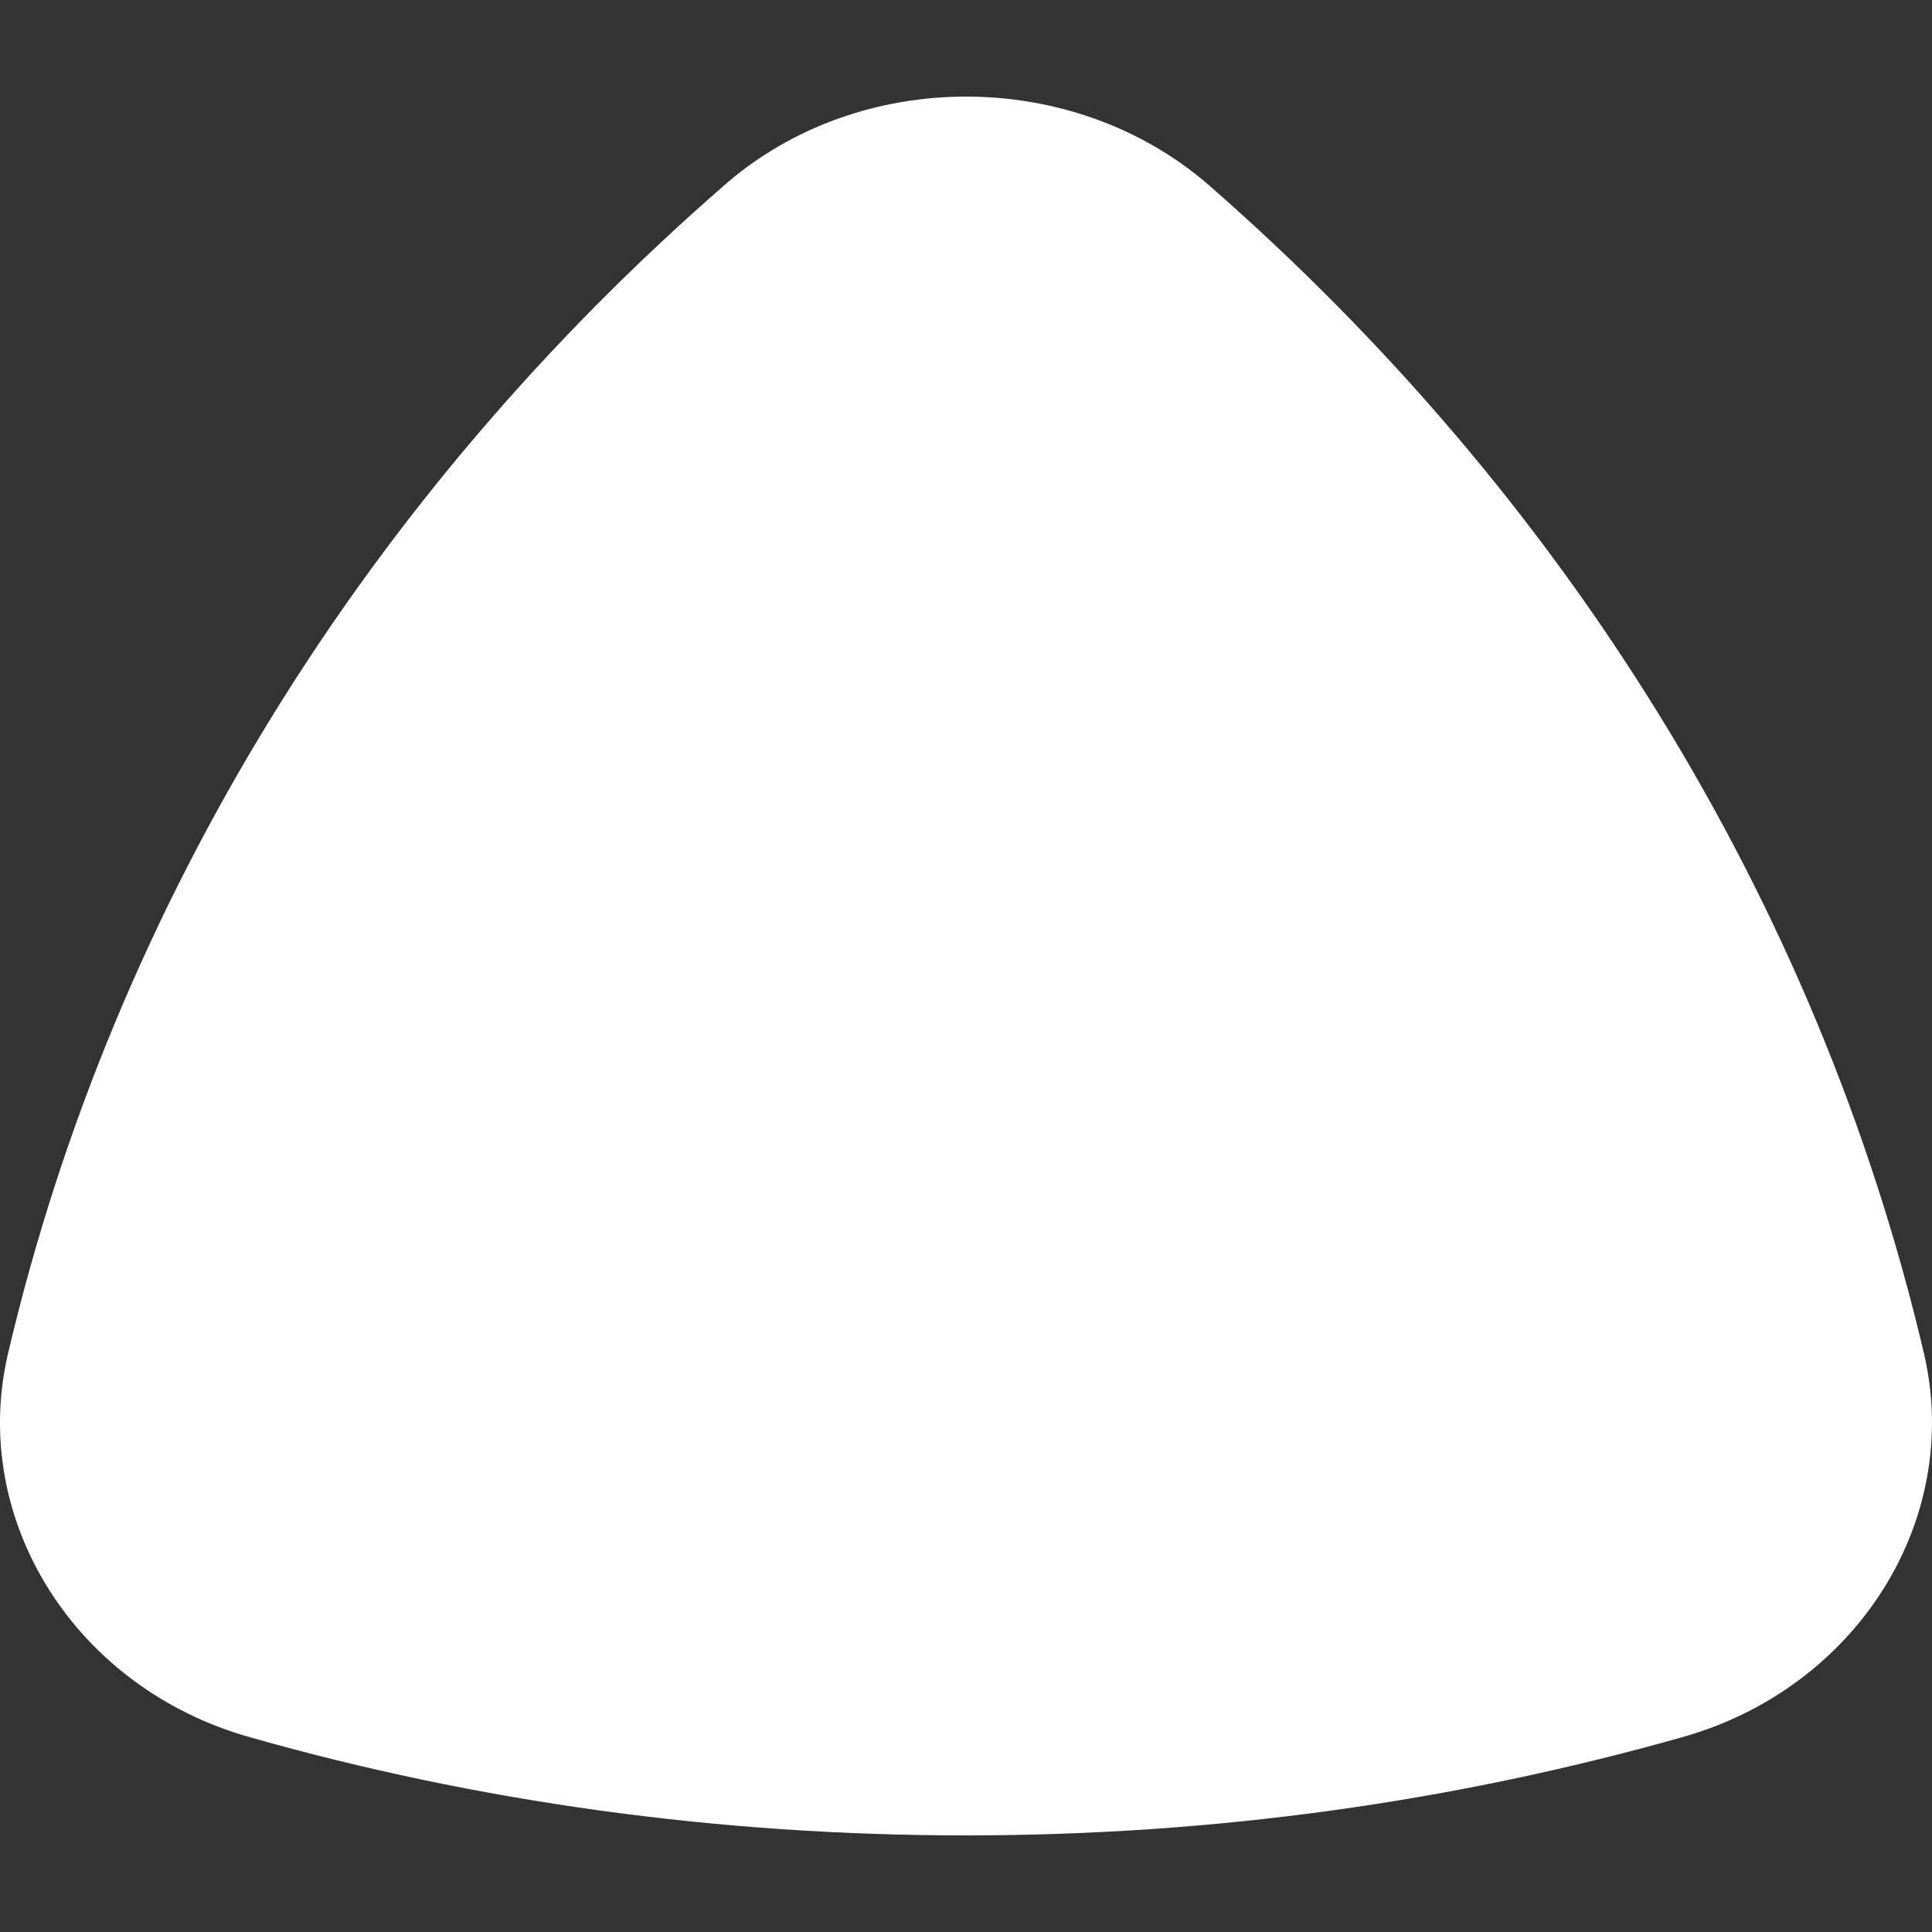 <svg width="40" height="40" viewBox="0 0 40 40" fill="none" xmlns="http://www.w3.org/2000/svg">
<rect x="0" y="0" width="40" height="40" fill="#333333" stroke="none"/>
<path d="M34.81 35.972C30.11 37.298 25.165 38 20 38C14.835 38 9.862 37.298 5.19 35.972C1.556 34.958 -0.631 31.474 0.162 28.041C2.375 18.602 7.649 10.23 14.999 3.833C17.787 1.389 22.213 1.389 25.028 3.833C32.351 10.23 37.625 18.602 39.838 28.041C40.63 31.474 38.444 34.958 34.81 35.972Z" fill="white"/>
</svg>
